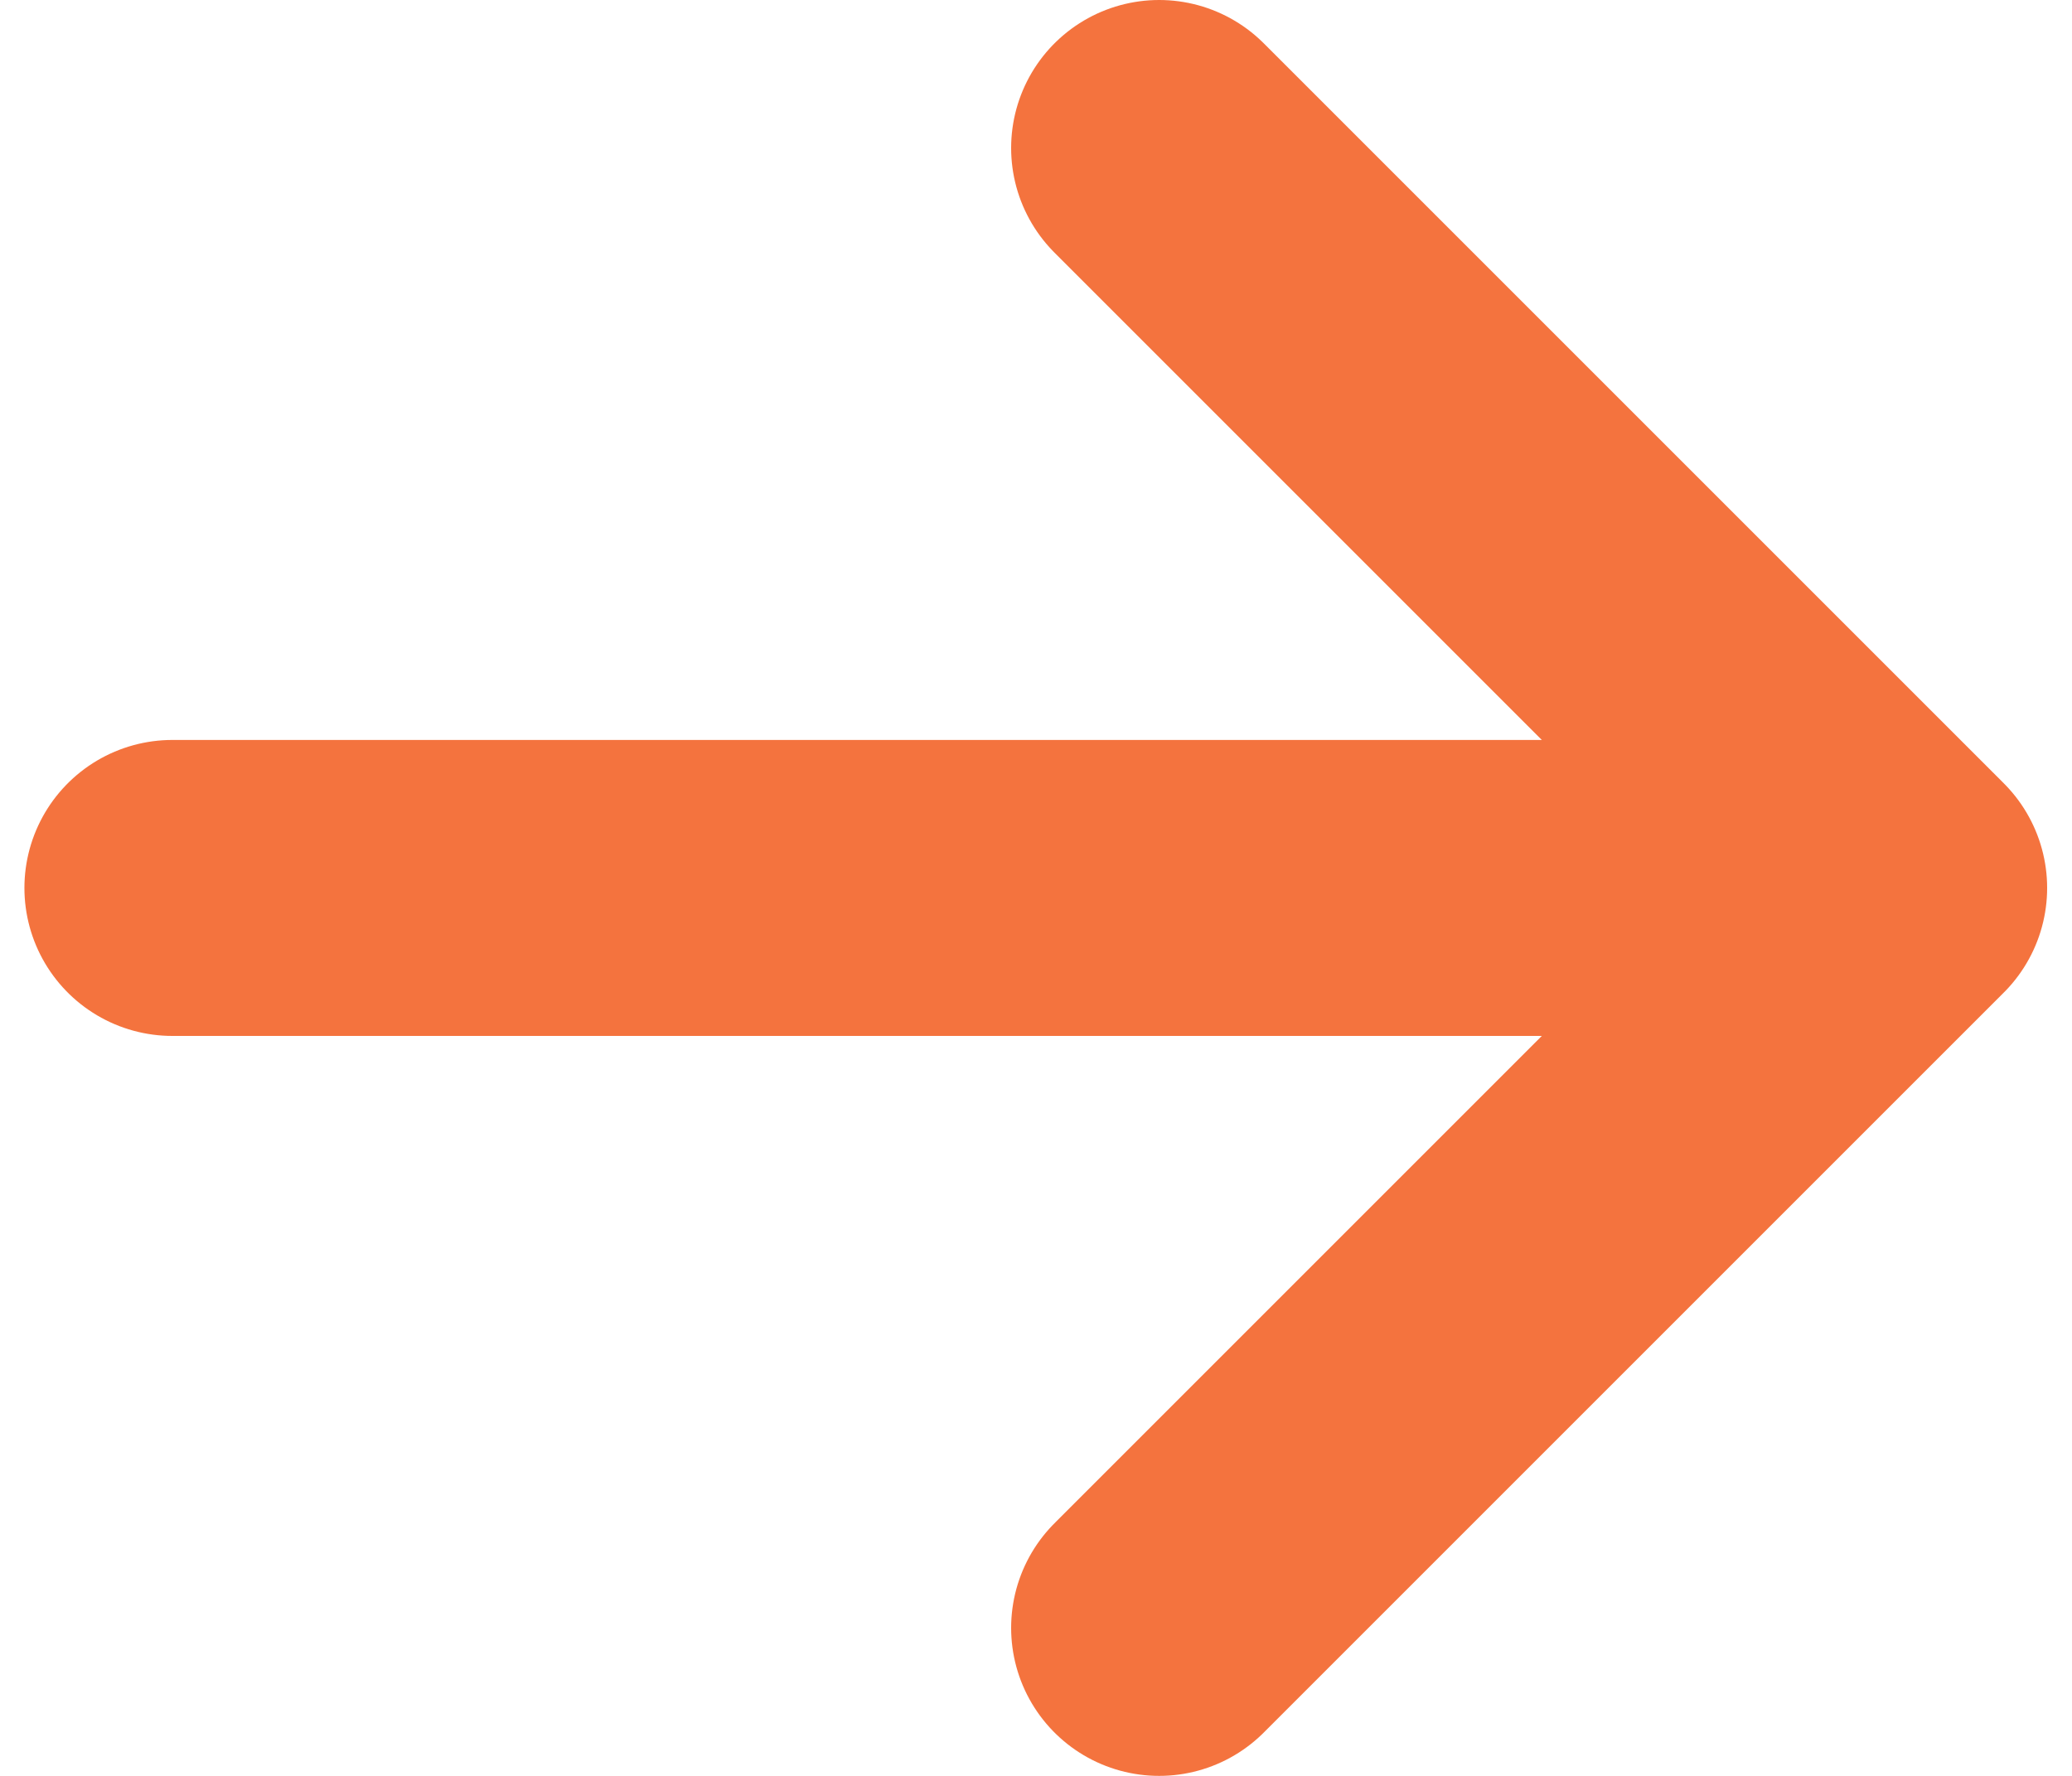 <svg width="14" height="12" viewBox="0 0 14 12" fill="none" xmlns="http://www.w3.org/2000/svg">
    <path d="M12.832 6L7.832 11M12.832 6L7.832 1M12.832 6L1.165 6" stroke="#F4733E" stroke-width="2" stroke-linecap="round" stroke-linejoin="round"/>
</svg>
